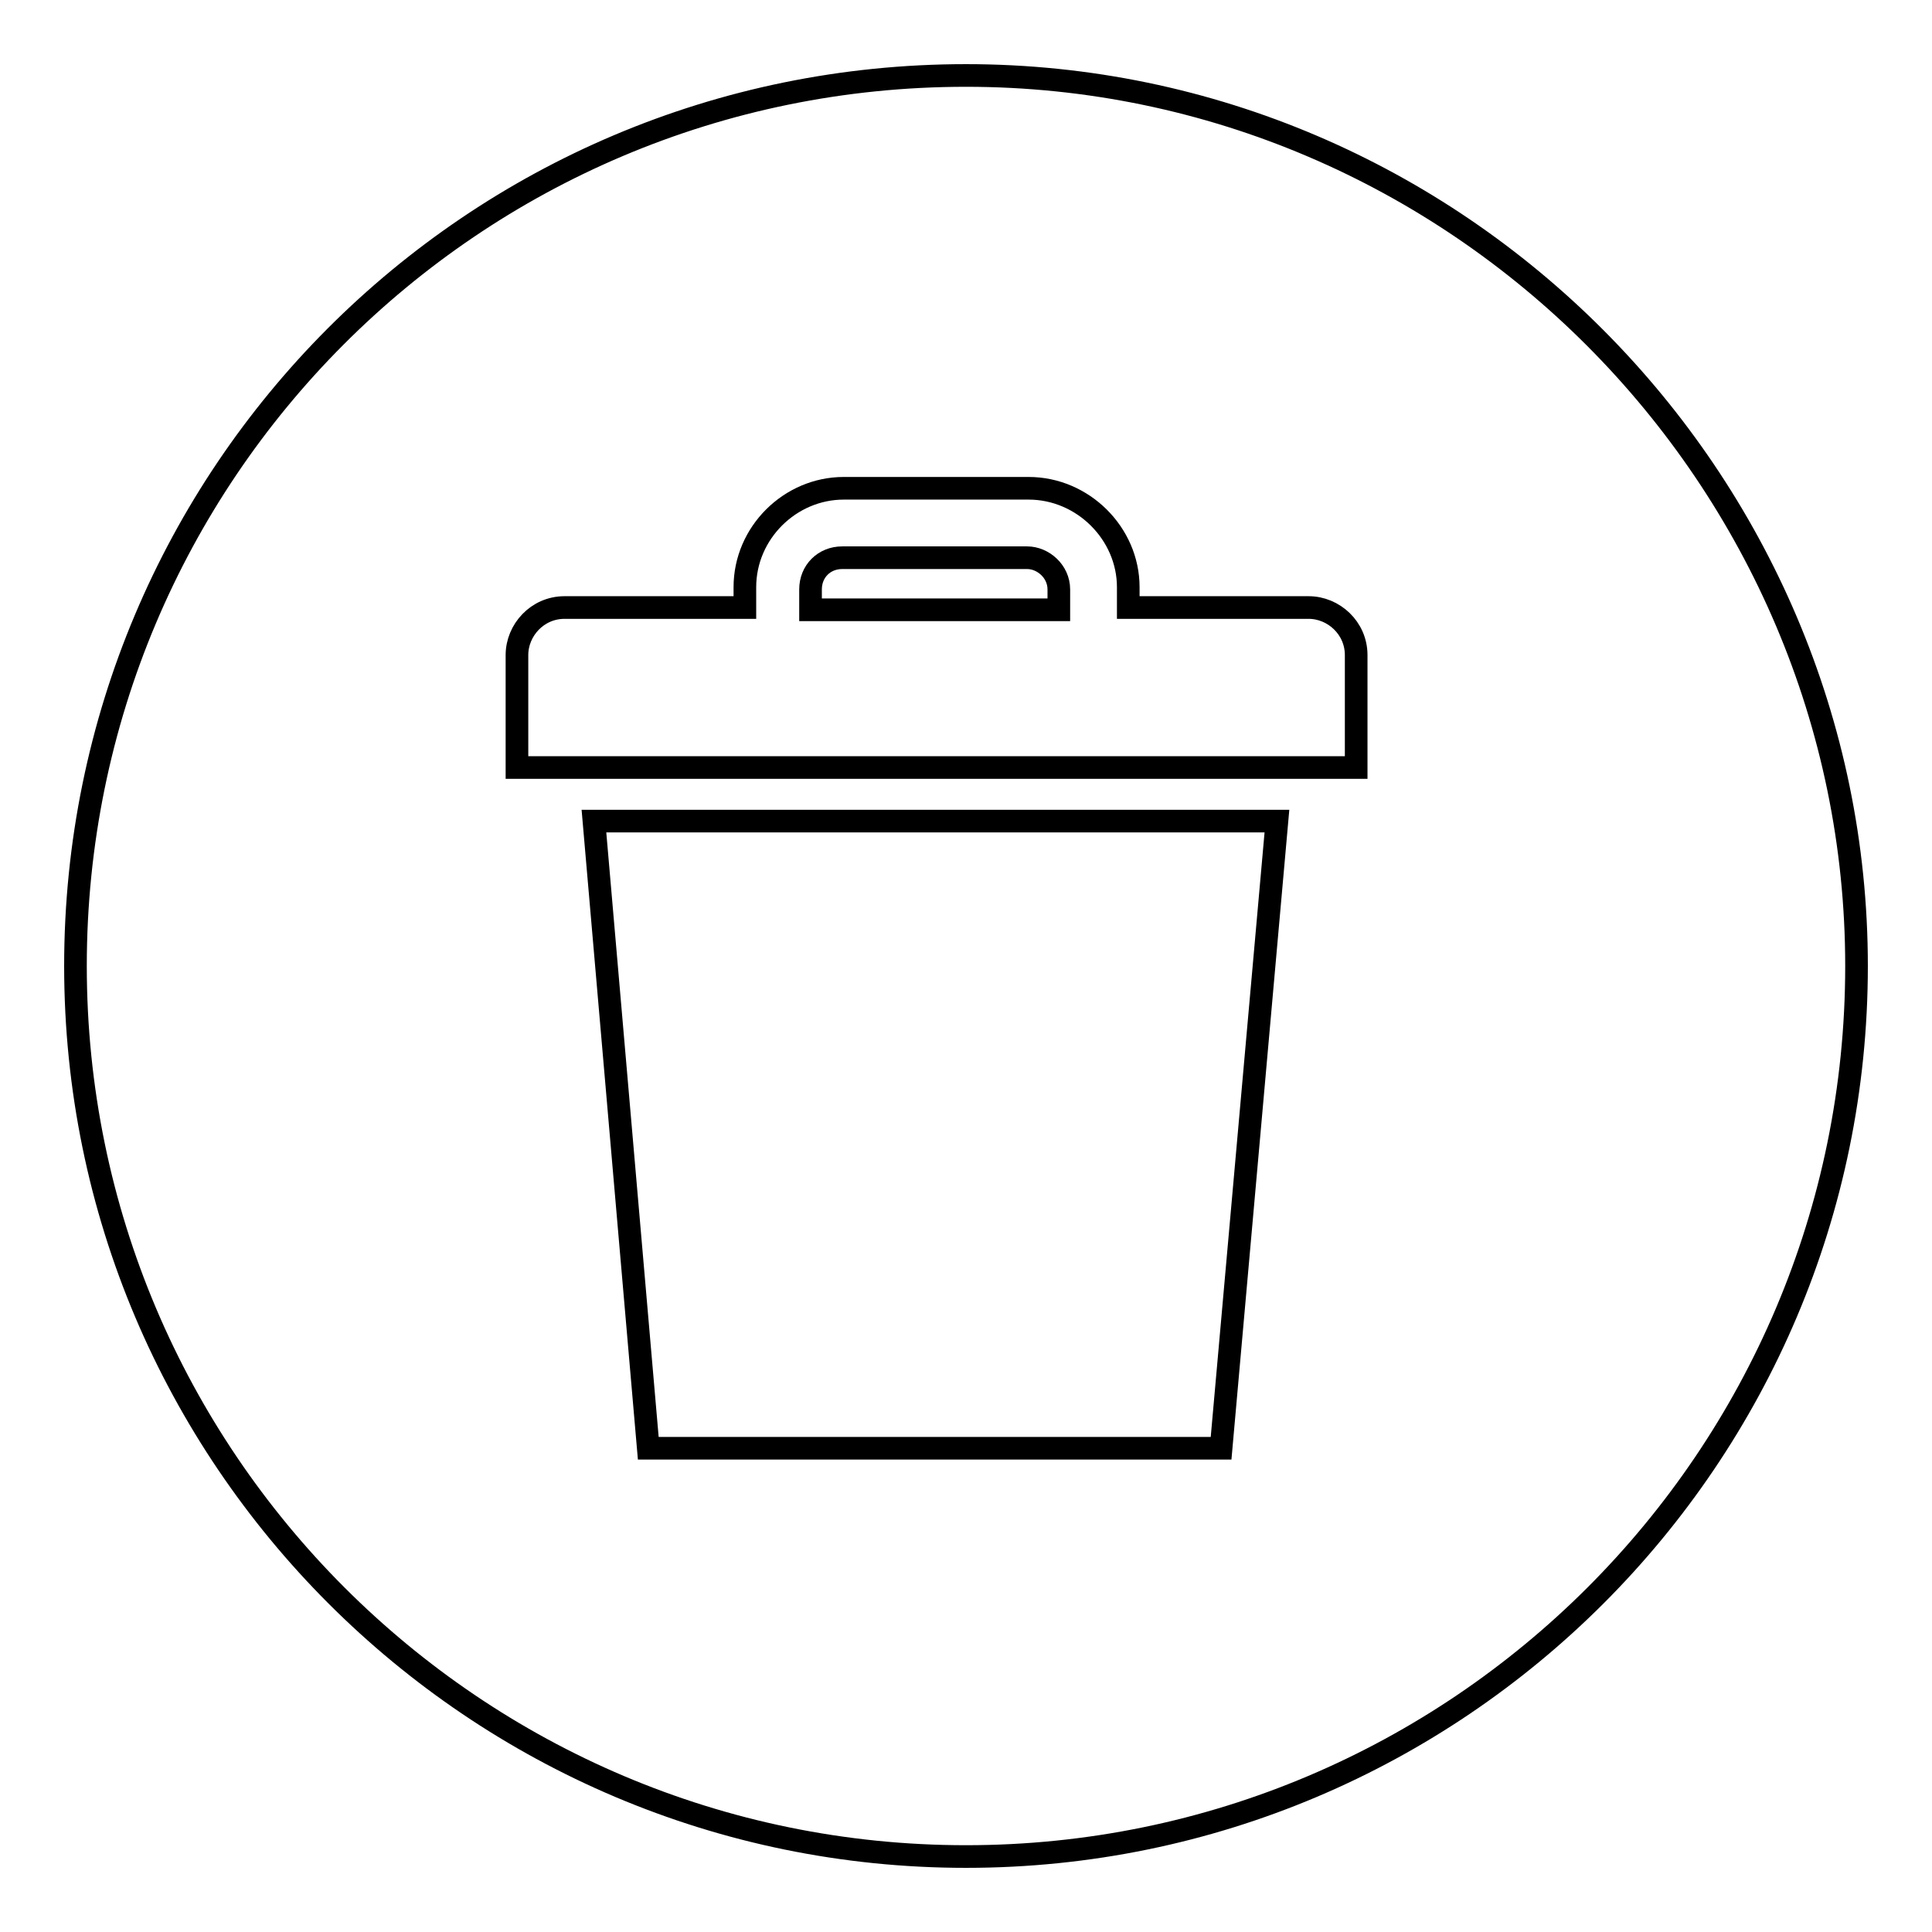 <?xml version="1.0" encoding="utf-8"?>
<!-- Svg Vector Icons : http://www.onlinewebfonts.com/icon -->
<!DOCTYPE svg PUBLIC "-//W3C//DTD SVG 1.1//EN" "http://www.w3.org/Graphics/SVG/1.1/DTD/svg11.dtd">
<svg version="1.1" xmlns="http://www.w3.org/2000/svg" xmlns:xlink="http://www.w3.org/1999/xlink" x="0px" y="0px" viewBox="0 0 256 256" enable-background="new 0 0 256 256" xml:space="preserve">
<g><g><path stroke-width="3" fill-opacity="0" stroke="#000000"  d="M136.1,73.9h-24.5c-2.4,0-4.2,1.8-4.2,4.2v2.7h32.9v-2.7C140.3,75.7,138.2,73.9,136.1,73.9z"/><path stroke-width="3" fill-opacity="0" stroke="#000000"  d="M128,10C62.6,10,10,62.9,10,128c0,65.1,52.9,118,118,118c65.1,0,118-52.9,118-118C246,63.5,193.1,10,128,10z M161.8,191.9H85.9l-7.2-83.1h90.5L161.8,191.9z M179.1,101.7H68.5V86.8c0-3.3,2.7-6.3,6.3-6.3h23.9v-2.7c0-7.2,6-13.1,13.1-13.1h24.5c7.2,0,13.2,6,13.2,13.1v2.7h23.9c3.3,0,6.3,2.7,6.3,6.3v14.9H179.1z"/></g></g>
</svg>
